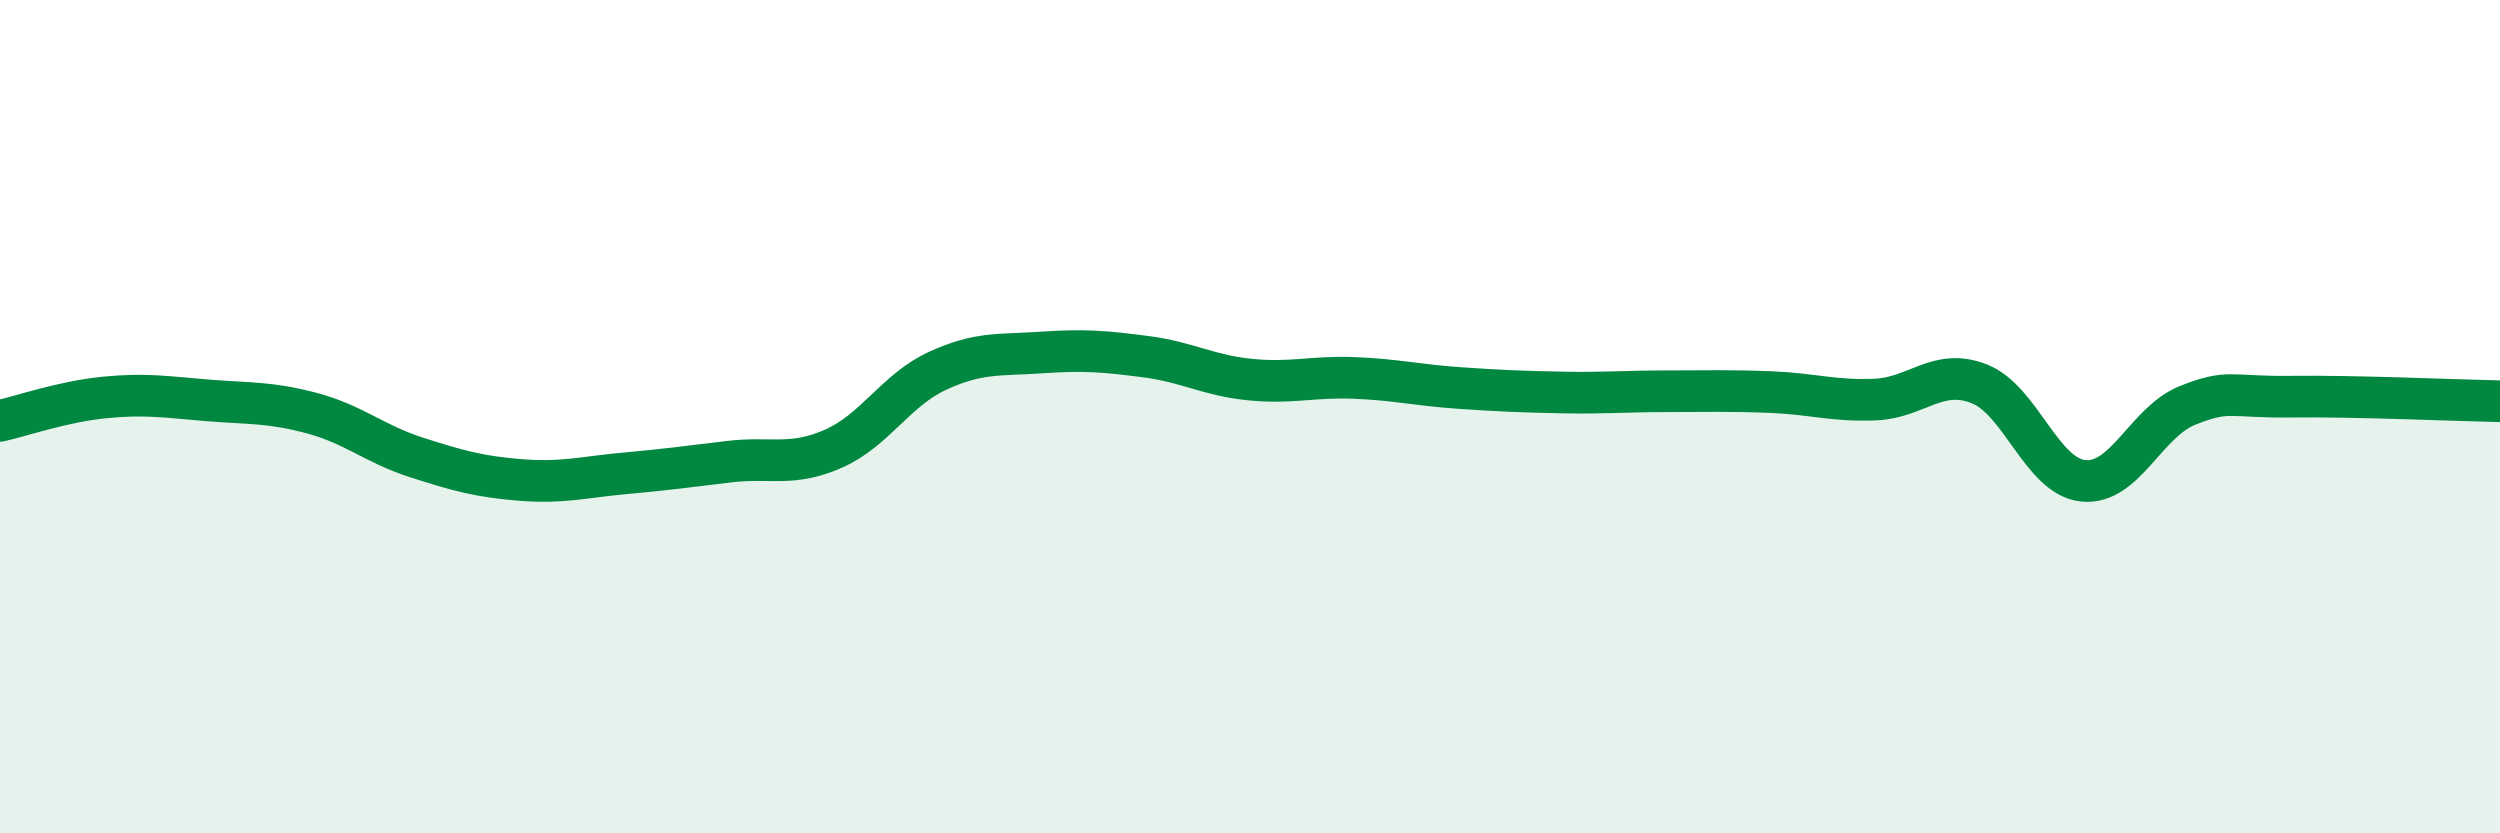 
    <svg width="60" height="20" viewBox="0 0 60 20" xmlns="http://www.w3.org/2000/svg">
      <path
        d="M 0,10.1 C 0.5,9.99 1.5,9.64 2.5,9.54 C 3.5,9.44 4,9.53 5,9.61 C 6,9.69 6.5,9.65 7.5,9.92 C 8.5,10.19 9,10.66 10,10.98 C 11,11.3 11.5,11.44 12.5,11.52 C 13.5,11.6 14,11.45 15,11.36 C 16,11.27 16.5,11.2 17.5,11.08 C 18.5,10.96 19,11.21 20,10.77 C 21,10.33 21.5,9.36 22.5,8.9 C 23.5,8.44 24,8.53 25,8.46 C 26,8.39 26.5,8.43 27.5,8.56 C 28.5,8.69 29,9.01 30,9.11 C 31,9.21 31.5,9.03 32.5,9.07 C 33.5,9.11 34,9.24 35,9.31 C 36,9.38 36.5,9.4 37.5,9.42 C 38.5,9.44 39,9.39 40,9.39 C 41,9.39 41.5,9.37 42.5,9.41 C 43.5,9.45 44,9.63 45,9.59 C 46,9.55 46.5,8.82 47.5,9.21 C 48.5,9.6 49,11.44 50,11.54 C 51,11.64 51.5,10.13 52.5,9.73 C 53.5,9.33 53.5,9.54 55,9.52 C 56.5,9.5 59,9.61 60,9.63L60 20L0 20Z"
        fill="#008740"
        opacity="0.1"
        stroke-linecap="round"
        stroke-linejoin="round"
      />
      <path
        d="M 0,10.1 C 0.5,9.99 1.5,9.64 2.5,9.54 C 3.5,9.44 4,9.53 5,9.61 C 6,9.69 6.5,9.65 7.5,9.92 C 8.5,10.19 9,10.66 10,10.98 C 11,11.3 11.5,11.44 12.5,11.52 C 13.5,11.6 14,11.45 15,11.36 C 16,11.27 16.5,11.2 17.5,11.08 C 18.5,10.96 19,11.21 20,10.77 C 21,10.33 21.5,9.36 22.5,8.9 C 23.5,8.44 24,8.53 25,8.46 C 26,8.39 26.5,8.43 27.5,8.56 C 28.5,8.69 29,9.01 30,9.11 C 31,9.21 31.5,9.03 32.5,9.07 C 33.5,9.11 34,9.24 35,9.31 C 36,9.38 36.5,9.4 37.5,9.42 C 38.5,9.44 39,9.39 40,9.39 C 41,9.39 41.5,9.37 42.5,9.41 C 43.5,9.45 44,9.63 45,9.59 C 46,9.55 46.5,8.82 47.5,9.21 C 48.5,9.6 49,11.44 50,11.54 C 51,11.64 51.5,10.13 52.5,9.73 C 53.5,9.33 53.5,9.54 55,9.52 C 56.5,9.5 59,9.61 60,9.63"
        stroke="#008740"
        stroke-width="1"
        fill="none"
        stroke-linecap="round"
        stroke-linejoin="round"
      />
    </svg>
  